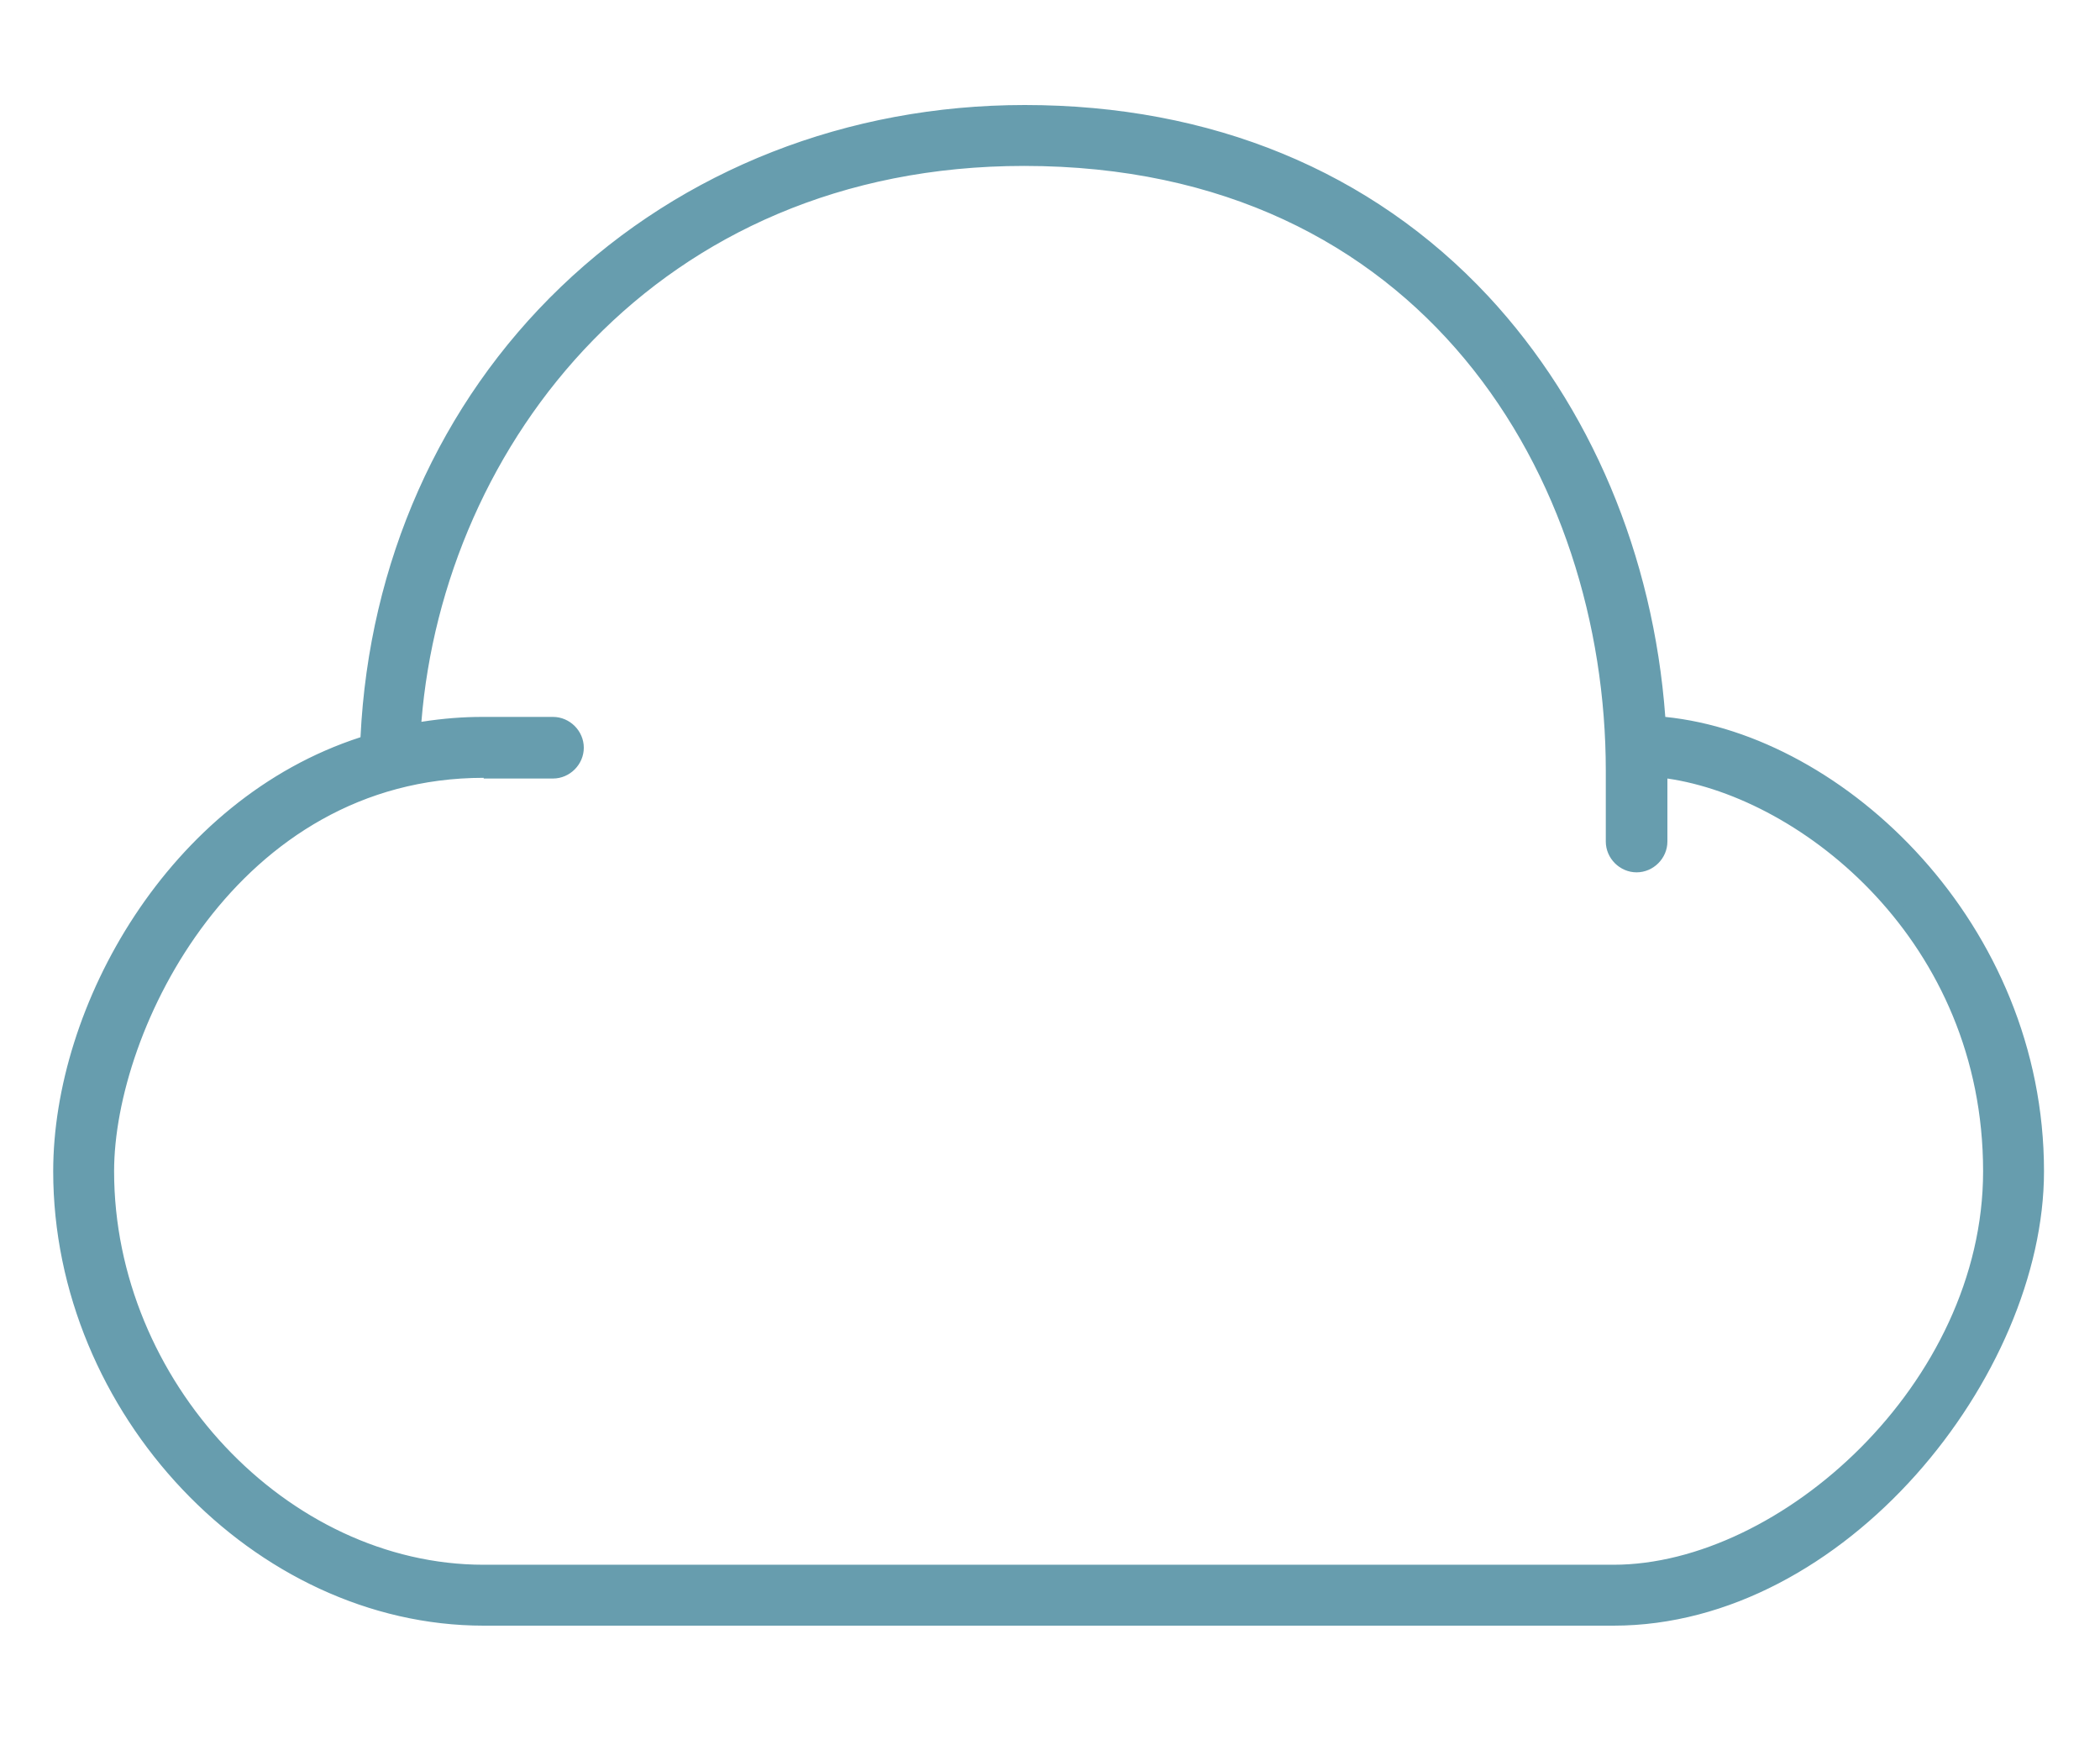 <?xml version="1.0" encoding="UTF-8"?>
<!-- Generator: $$$/GeneralStr/196=Adobe Illustrator 27.6.0, SVG Export Plug-In . SVG Version: 6.00 Build 0)  -->
<svg xmlns="http://www.w3.org/2000/svg" xmlns:xlink="http://www.w3.org/1999/xlink" version="1.1" id="Ebene_1" x="0px" y="0px" viewBox="0 0 300 250" style="enable-background:new 0 0 300 250;" xml:space="preserve">
<style type="text/css">
	.st0{fill:#679DAE;}
</style>
<g>
	<path class="st0" d="M236.9,103.3C234,58.9,203.1,16,146.4,16c-51.9,0-91.9,38.6-94,90c-28.4,8.8-43.9,39.2-43.9,61.3   c0,34,28.3,63.9,60.5,63.9h161.4c32.6,0,60.5-35.1,60.5-63.9C291,132.6,262.6,105.4,236.9,103.3z M230.5,224.5H69.1   c-28.7,0-53.8-26.7-53.8-57.2c0-20.5,18-57.2,53.8-57.2h10.1c1.9,0,3.4-1.5,3.4-3.4c0-1.9-1.5-3.4-3.4-3.4H69.1   c-3.4,0-6.7,0.4-9.8,0.9c2.6-40.3,33.3-81.6,87.1-81.6c57.8,0,84.1,45.3,84.1,87.4v10.1c0,1.9,1.5,3.4,3.4,3.4   c1.9,0,3.4-1.5,3.4-3.4v-10.1c0,0,0,0,0-0.1c20.3,2.2,47.1,24,47.1,57.2C284.3,193,259.5,224.5,230.5,224.5z"></path>
	<path class="st0" d="M230.5,232.2H69.1c-32.8,0-61.5-30.3-61.5-64.9c0-23.6,16.4-53.1,43.9-62C52.7,80.4,62.8,57.6,80.1,41   c17.5-16.8,41-26,66.3-26c26.6,0,49.5,9.4,66.2,27.3c14.6,15.7,23.6,37,25.3,60.1C263.6,105,292,132,292,167.3   C292,196.5,263.6,232.2,230.5,232.2z M146.4,17c-24.8,0-47.9,9-65,25.4c-17.1,16.4-27,39-28,63.6l0,0.7l-0.7,0.2   c-27,8.4-43.2,37.3-43.2,60.3c0,33.5,27.8,62.9,59.5,62.9h161.4c26.8,0,59.5-29,59.5-62.9c0-34.6-28-61-53.2-63l-0.9-0.1l-0.1-0.9   c-1.5-23-10.3-44.2-24.8-59.7C194.9,26.2,172.5,17,146.4,17z M230.5,225.5H69.1c-29.2,0-54.8-27.2-54.8-58.2   c0-20.9,18.3-58.2,54.8-58.2h10.1c1.3,0,2.4-1.1,2.4-2.4s-1.1-2.4-2.4-2.4H69.1c-3,0-6,0.3-9.6,0.9l-1.3,0.2l0.1-1.3   c2.7-41,33.8-82.6,88.1-82.6c58.4,0,85.1,45.8,85.1,88.4v10.1c0,1.3,1.1,2.4,2.4,2.4s2.4-1.1,2.4-2.4V109l1.1,0.1   c20.1,2.2,48,23.7,48,58.2C285.3,193.5,260,225.5,230.5,225.5z M69.1,111.1c-35.2,0-52.8,36-52.8,56.2c0,29.9,24.7,56.2,52.8,56.2   h161.4c23.8,0,52.8-25.9,52.8-56.2c0-32.8-25.8-53.3-45.1-56.1v9c0,2.4-2,4.4-4.4,4.4s-4.4-2-4.4-4.4v-10.1   c0-41.6-26-86.4-83.1-86.4c-52.5,0-82.9,39.8-86.1,79.4c3.2-0.5,6-0.7,8.7-0.7h10.1c2.4,0,4.4,2,4.4,4.4c0,2.4-2,4.4-4.4,4.4H69.1z   "></path>
</g>
</svg>
